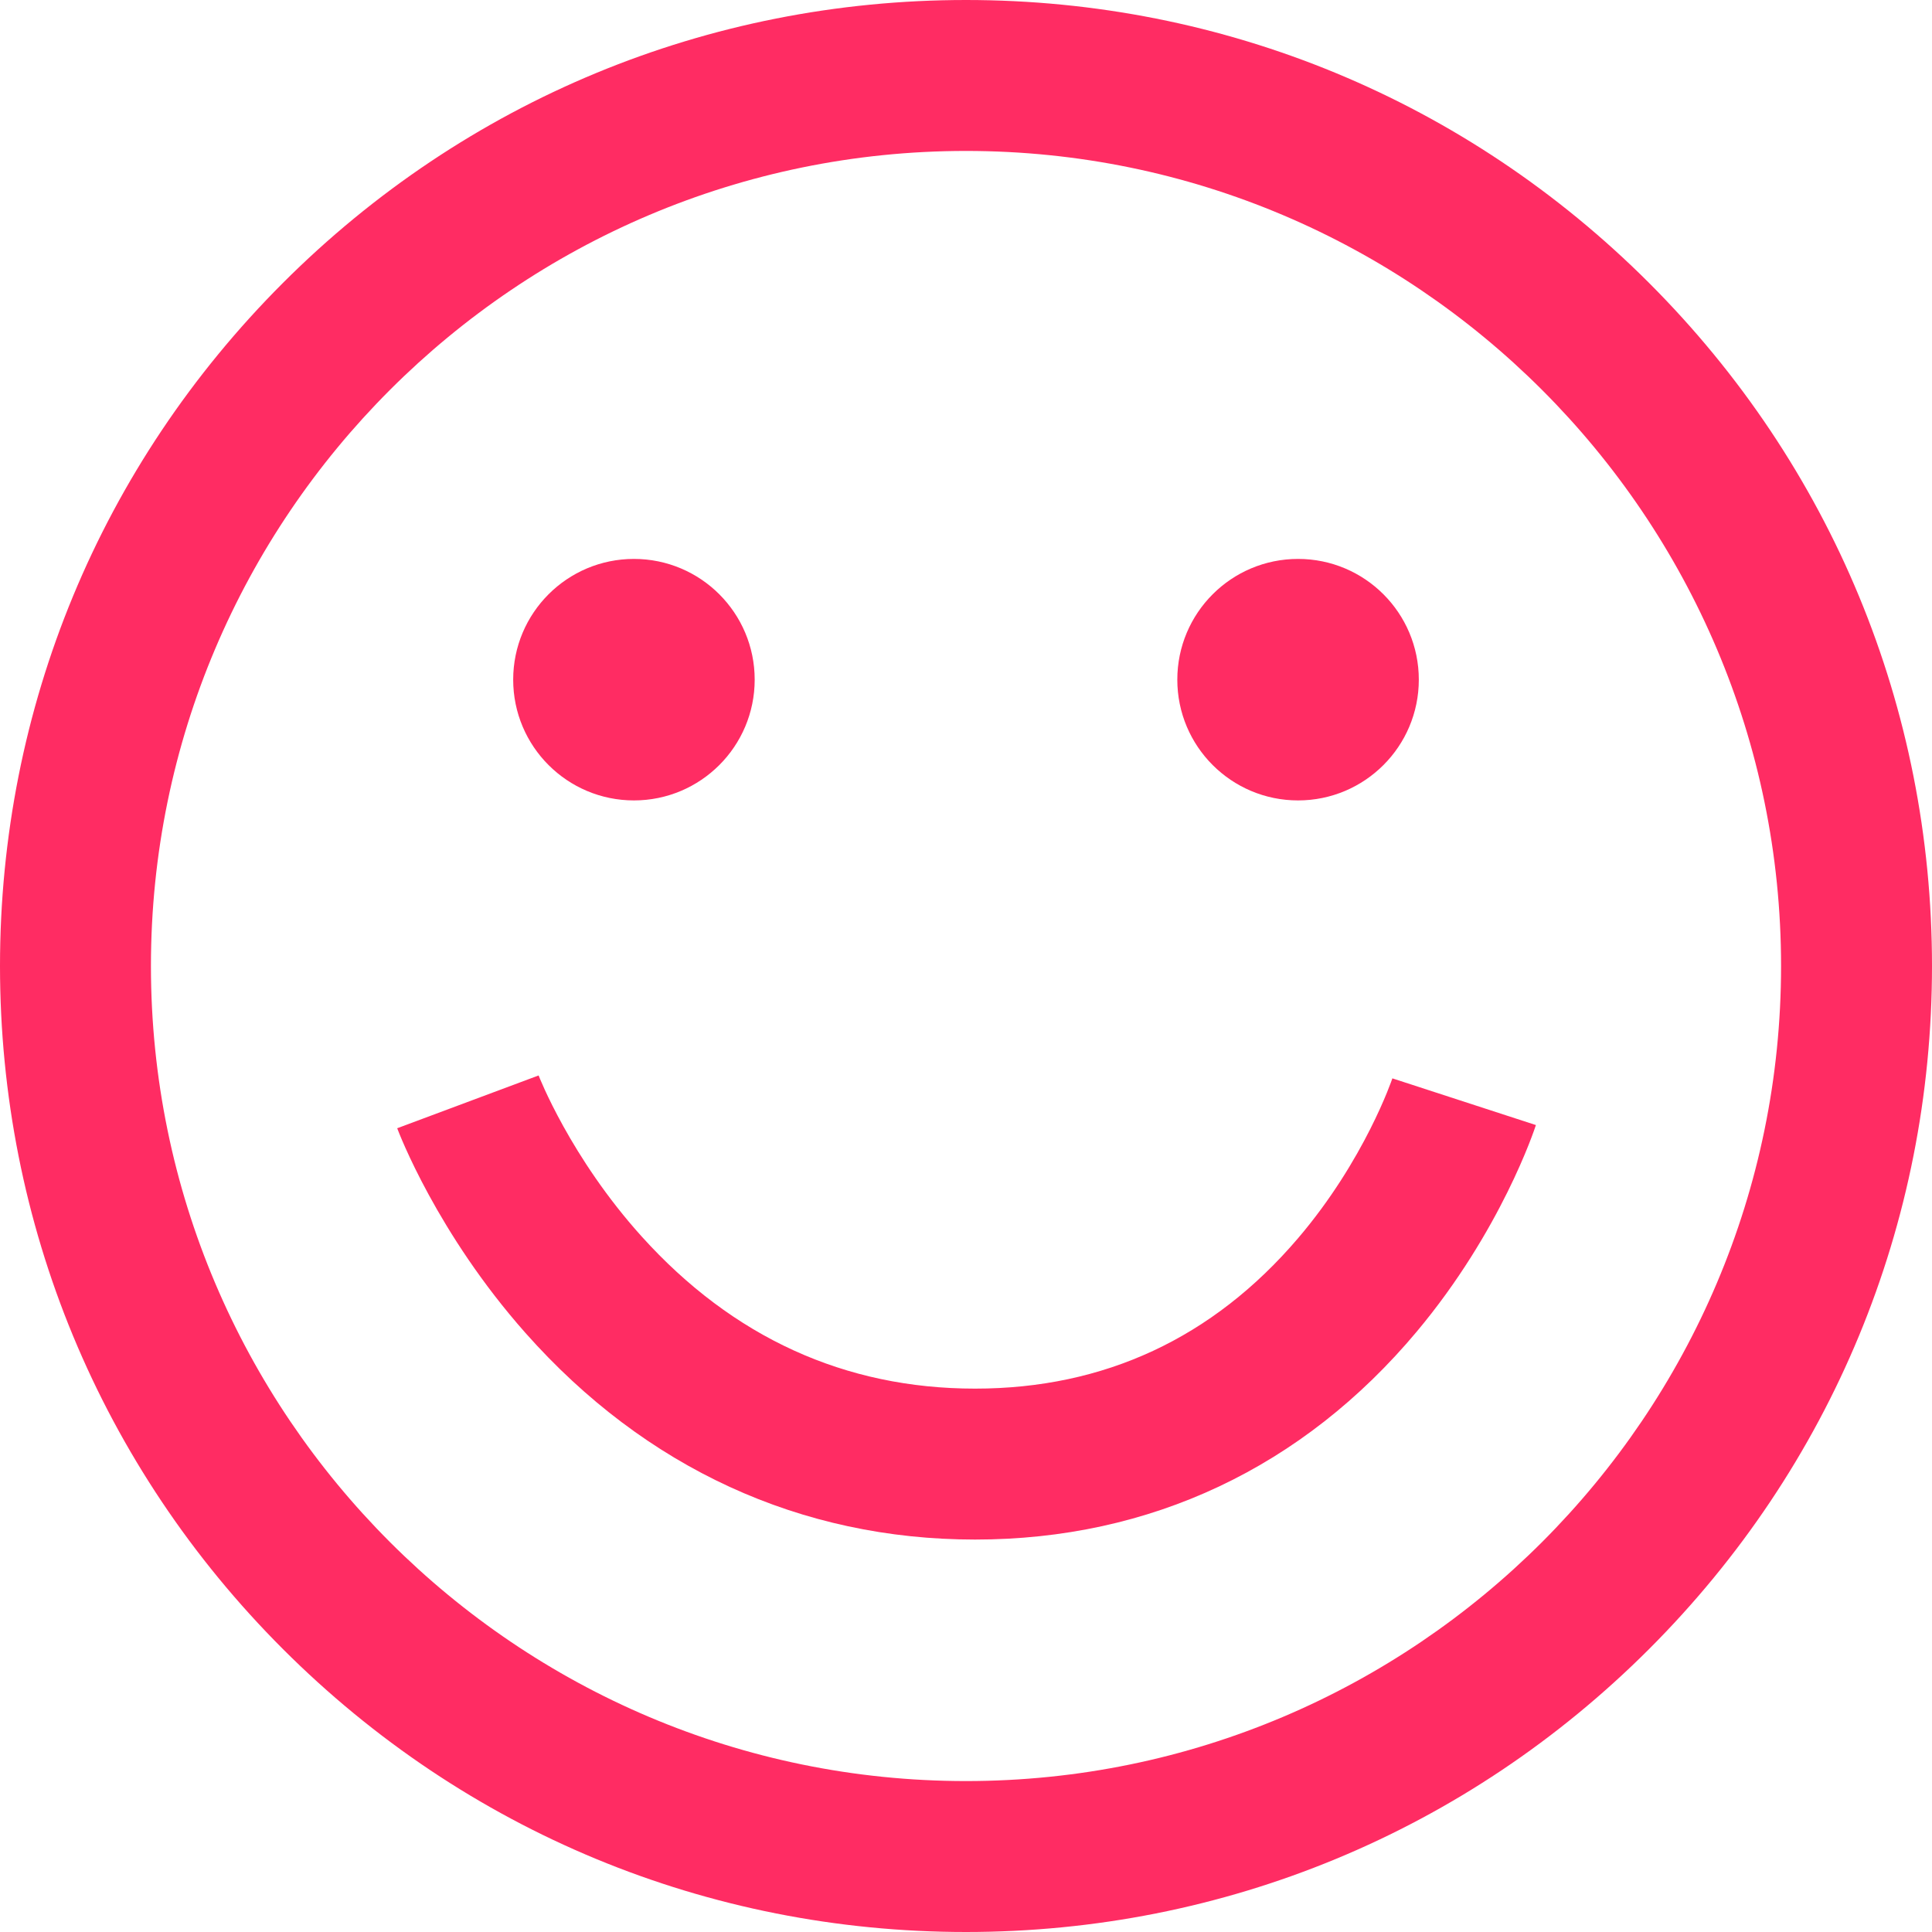 <?xml version="1.0" encoding="UTF-8"?> <svg xmlns="http://www.w3.org/2000/svg" xmlns:xlink="http://www.w3.org/1999/xlink" id="Capa_1" x="0px" y="0px" viewBox="0 0 512 512" style="enable-background:new 0 0 512 512;" xml:space="preserve" width="512px" height="512px"><g><g> <g> <path d="M437.02,74.98C388.667,26.629,324.38,0,256,0S123.333,26.629,74.98,74.98C26.629,123.333,0,187.62,0,256 s26.629,132.668,74.98,181.02C123.333,485.371,187.62,512,256,512s132.667-26.629,181.02-74.98 C485.371,388.668,512,324.38,512,256S485.371,123.333,437.02,74.98z M256,472c-119.103,0-216-96.897-216-216S136.897,40,256,40 s216,96.897,216,216S375.103,472,256,472z" data-original="#000000" class="active-path" data-old_color="#000000" fill="#FF2C63"></path> </g> </g><g> <g> <path d="M368.993,285.776c-0.072,0.214-7.298,21.626-25.02,42.393C321.419,354.599,292.628,368,258.4,368 c-34.475,0-64.195-13.561-88.333-40.303c-18.92-20.962-27.272-42.54-27.33-42.691l-37.475,13.99 c0.42,1.122,10.533,27.792,34.013,54.273C171.022,389.074,212.215,408,258.4,408c46.412,0,86.904-19.076,117.099-55.166 c22.318-26.675,31.165-53.55,31.531-54.681L368.993,285.776z" data-original="#000000" class="active-path" data-old_color="#000000" fill="#FF2C63"></path> </g> </g><g> <g> <circle cx="168" cy="180.12" r="32" data-original="#000000" class="active-path" data-old_color="#000000" fill="#FF2C63"></circle> </g> </g><g> <g> <circle cx="344" cy="180.12" r="32" data-original="#000000" class="active-path" data-old_color="#000000" fill="#FF2C63"></circle> </g> </g></g> </svg> 